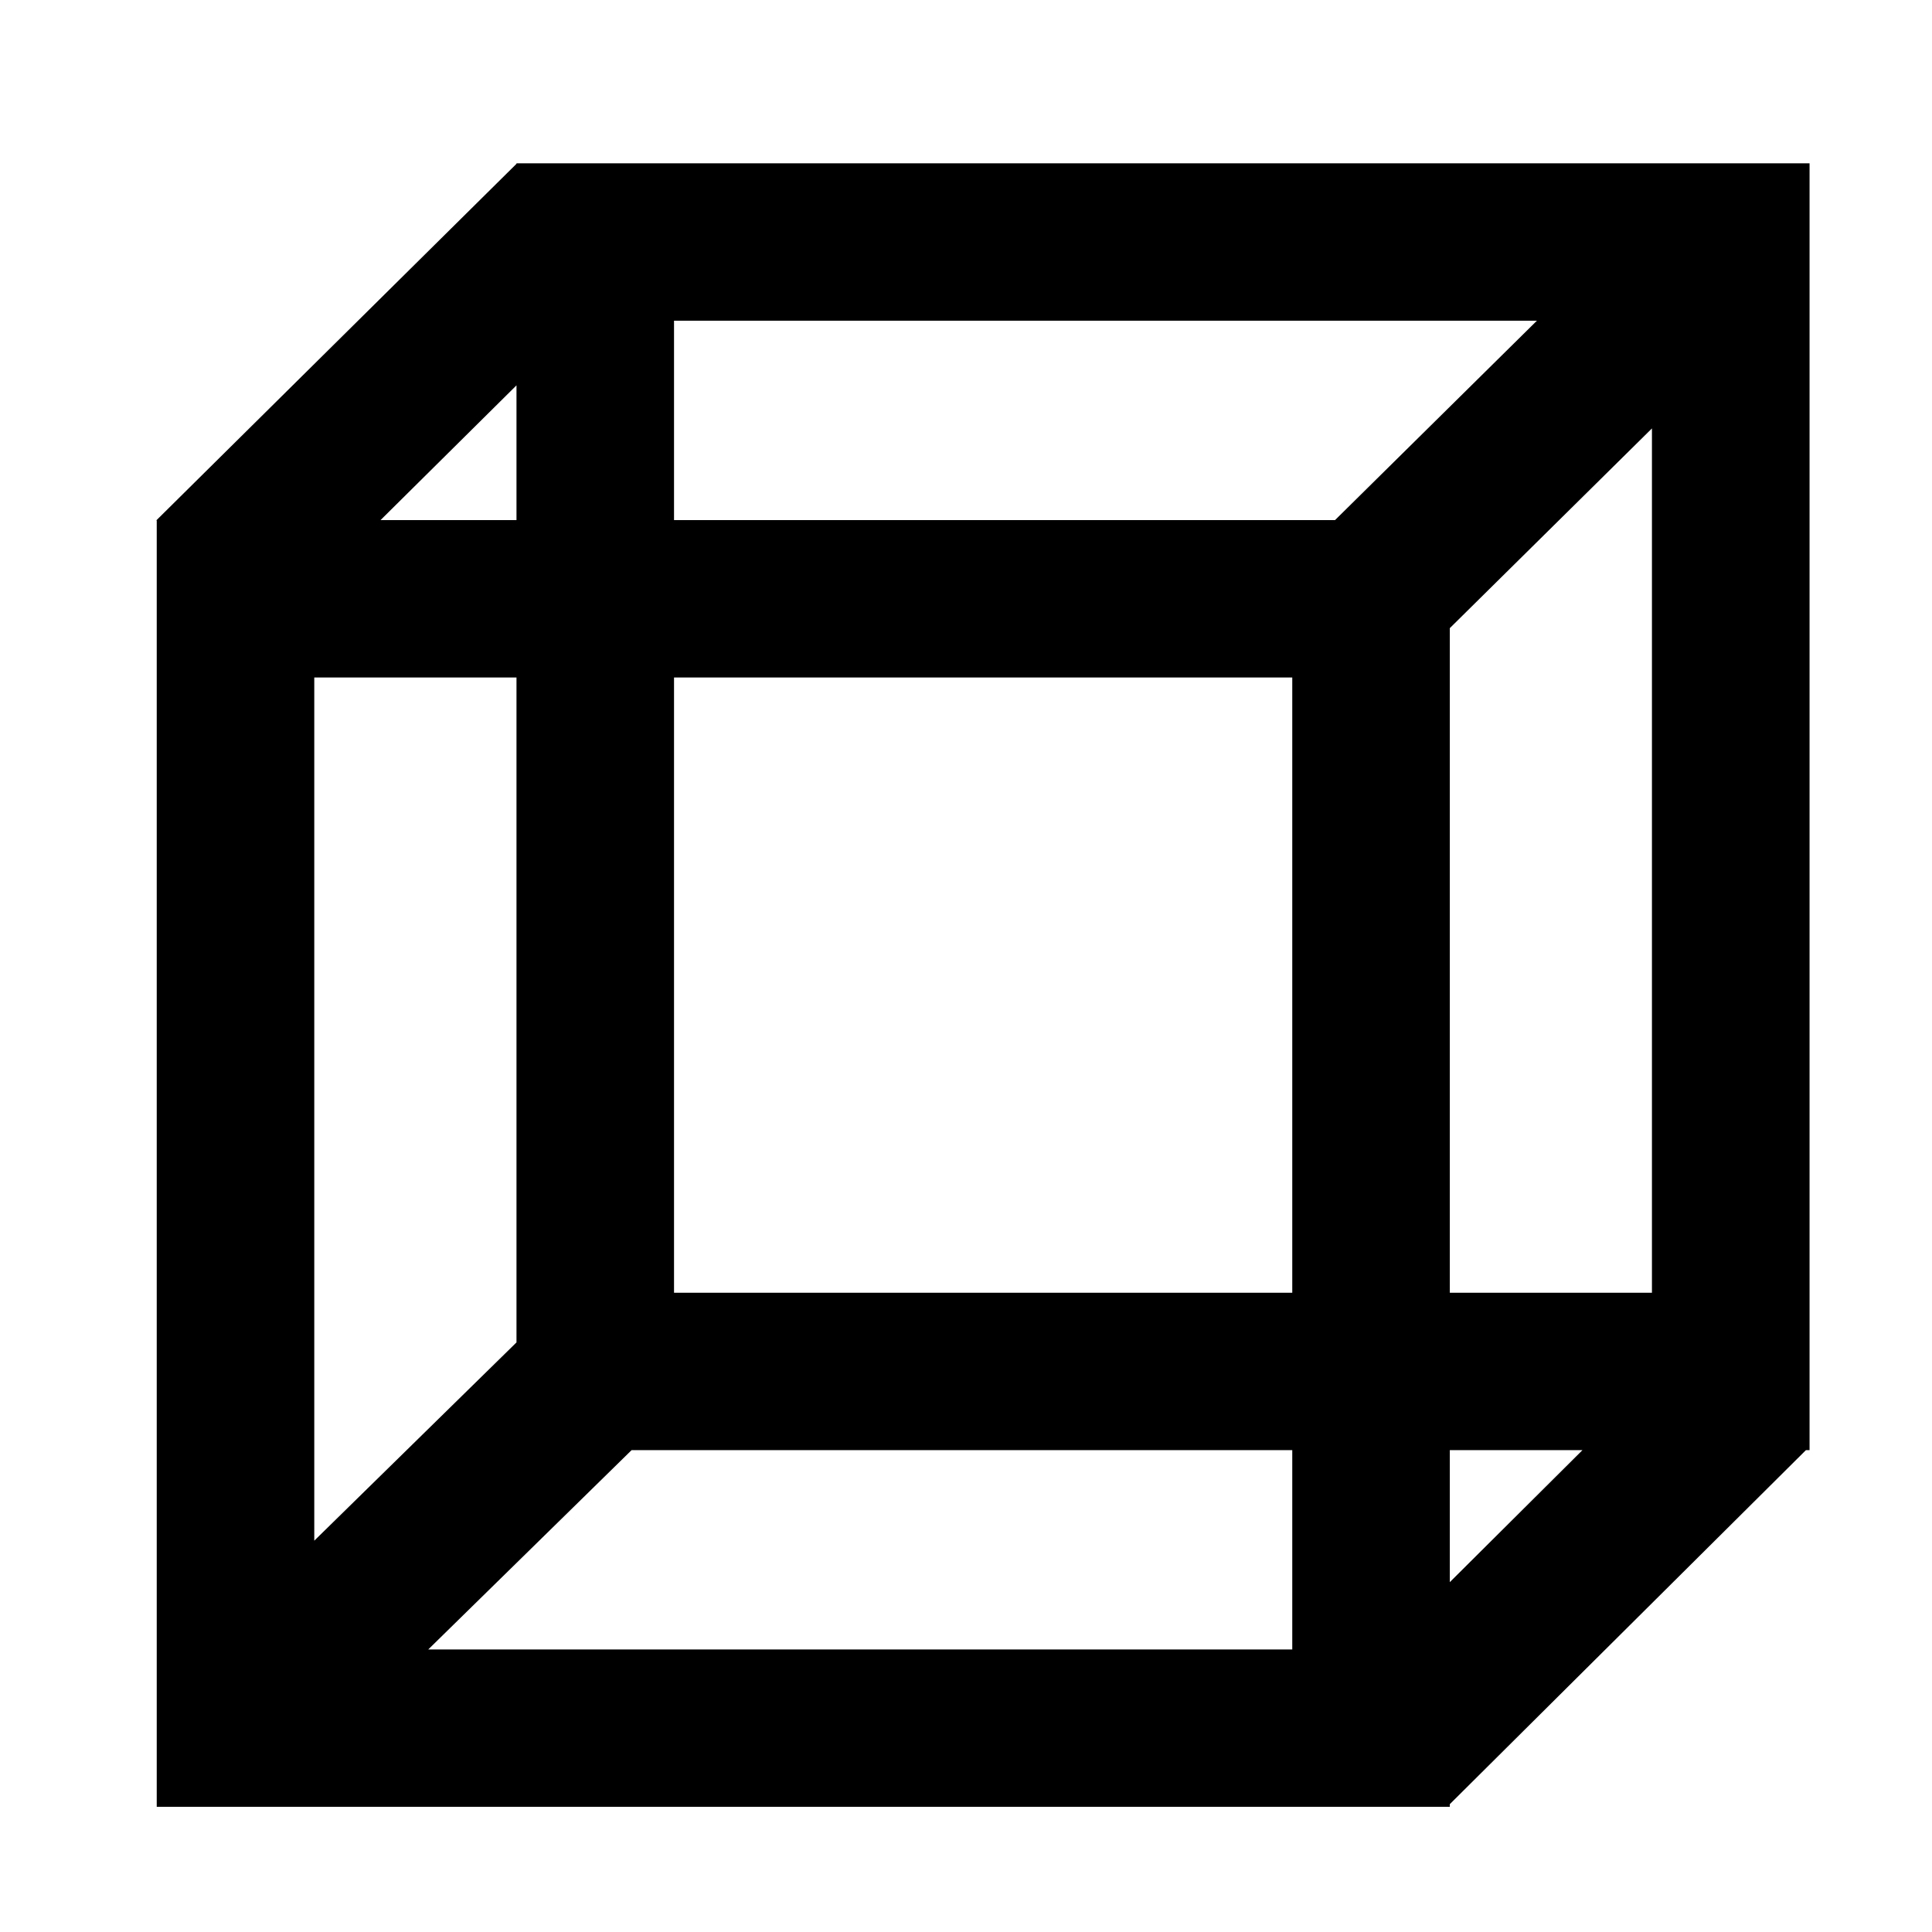<svg fill="#000000" height="24" viewBox="0 0 24 24" width="24" xmlns="http://www.w3.org/2000/svg">
  <path d="M 6.416 2.029 L 6.416 2.035 L 1.943 6.463 L 1.947 6.467 L 1.947 7.438 L 1.947 22.445 L 18.01 22.445 L 18.01 22.412 L 22.434 18.014 L 22.479 18.014 L 22.479 2.029 L 6.416 2.029 z M 8.373 3.984 L 19.092 3.984 L 16.584 6.461 L 8.373 6.461 L 8.373 3.984 z M 6.416 4.787 L 6.416 6.461 L 4.727 6.461 L 6.416 4.787 z M 20.521 5.322 L 20.521 16.059 L 18.01 16.059 L 18.01 7.803 L 20.521 5.322 z M 3.904 8.416 L 6.416 8.416 L 6.416 16.676 L 3.904 19.139 L 3.904 8.416 z M 8.373 8.416 L 16.053 8.416 L 16.053 16.059 L 8.373 16.059 L 8.373 8.416 z M 7.846 18.014 L 16.053 18.014 L 16.053 20.49 L 5.32 20.49 L 7.846 18.014 z M 18.01 18.014 L 19.658 18.014 L 18.01 19.654 L 18.01 18.014 z "/>
</svg>
